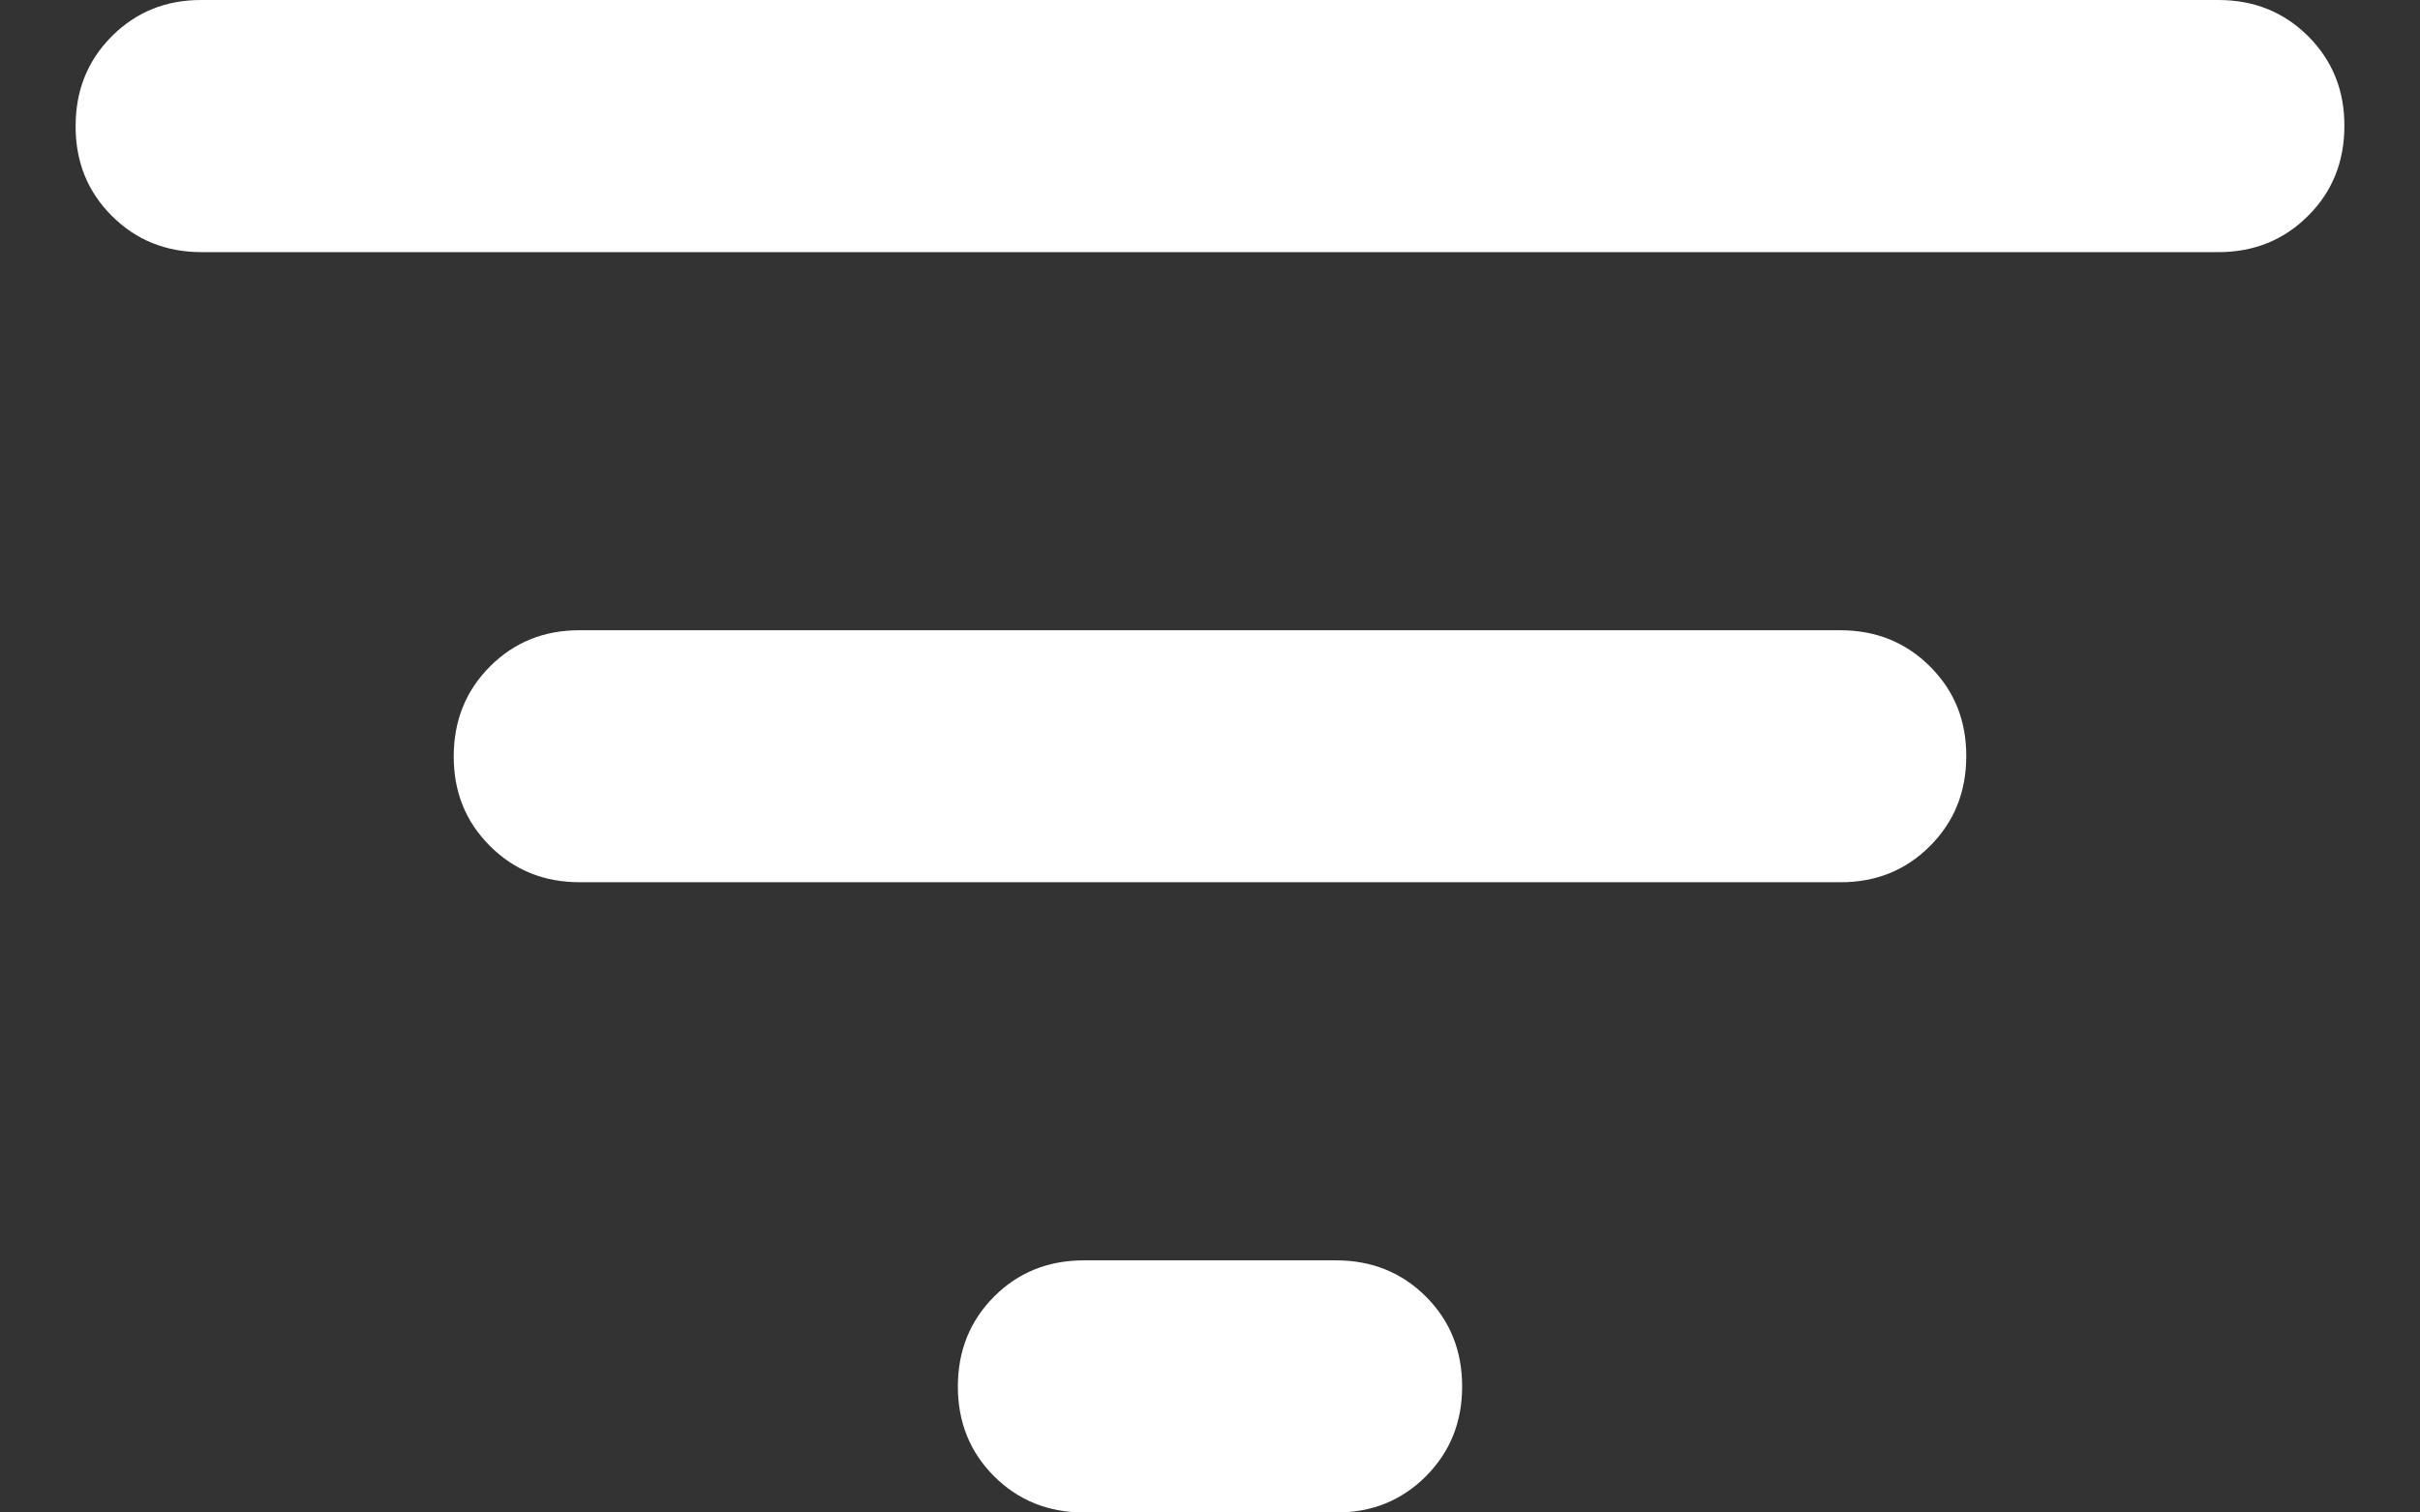 <?xml version="1.0" encoding="UTF-8"?> <svg xmlns="http://www.w3.org/2000/svg" width="16" height="10" viewBox="0 0 16 10" fill="none"><rect x="0" y="0" width="16" height="10" fill="#333333" stroke="none"/><path d="M7.167 10C6.931 10 6.732 9.92 6.572 9.76C6.412 9.6 6.333 9.402 6.333 9.167C6.333 8.931 6.413 8.732 6.573 8.572C6.733 8.412 6.931 8.333 7.167 8.333H8.833C9.069 8.333 9.268 8.413 9.428 8.573C9.588 8.733 9.667 8.931 9.667 9.167C9.667 9.403 9.587 9.601 9.427 9.761C9.267 9.921 9.069 10.001 8.833 10H7.167ZM1.333 1.667C1.097 1.667 0.899 1.587 0.739 1.427C0.579 1.267 0.499 1.069 0.5 0.833C0.5 0.597 0.58 0.399 0.74 0.239C0.9 0.079 1.098 -0.001 1.333 2.8835e-06H14.667C14.903 2.8835e-06 15.101 0.08 15.261 0.24C15.421 0.4 15.501 0.598 15.5 0.833C15.5 1.069 15.42 1.268 15.26 1.427C15.1 1.587 14.902 1.667 14.667 1.667H1.333ZM3.833 5.833C3.597 5.833 3.399 5.753 3.239 5.593C3.079 5.433 2.999 5.236 3 5C3 4.764 3.08 4.566 3.24 4.406C3.4 4.246 3.598 4.166 3.833 4.167H12.167C12.403 4.167 12.601 4.247 12.761 4.407C12.921 4.567 13.001 4.764 13 5C13 5.236 12.92 5.434 12.76 5.594C12.6 5.754 12.402 5.834 12.167 5.833H3.833Z" fill="white"></path></svg> 